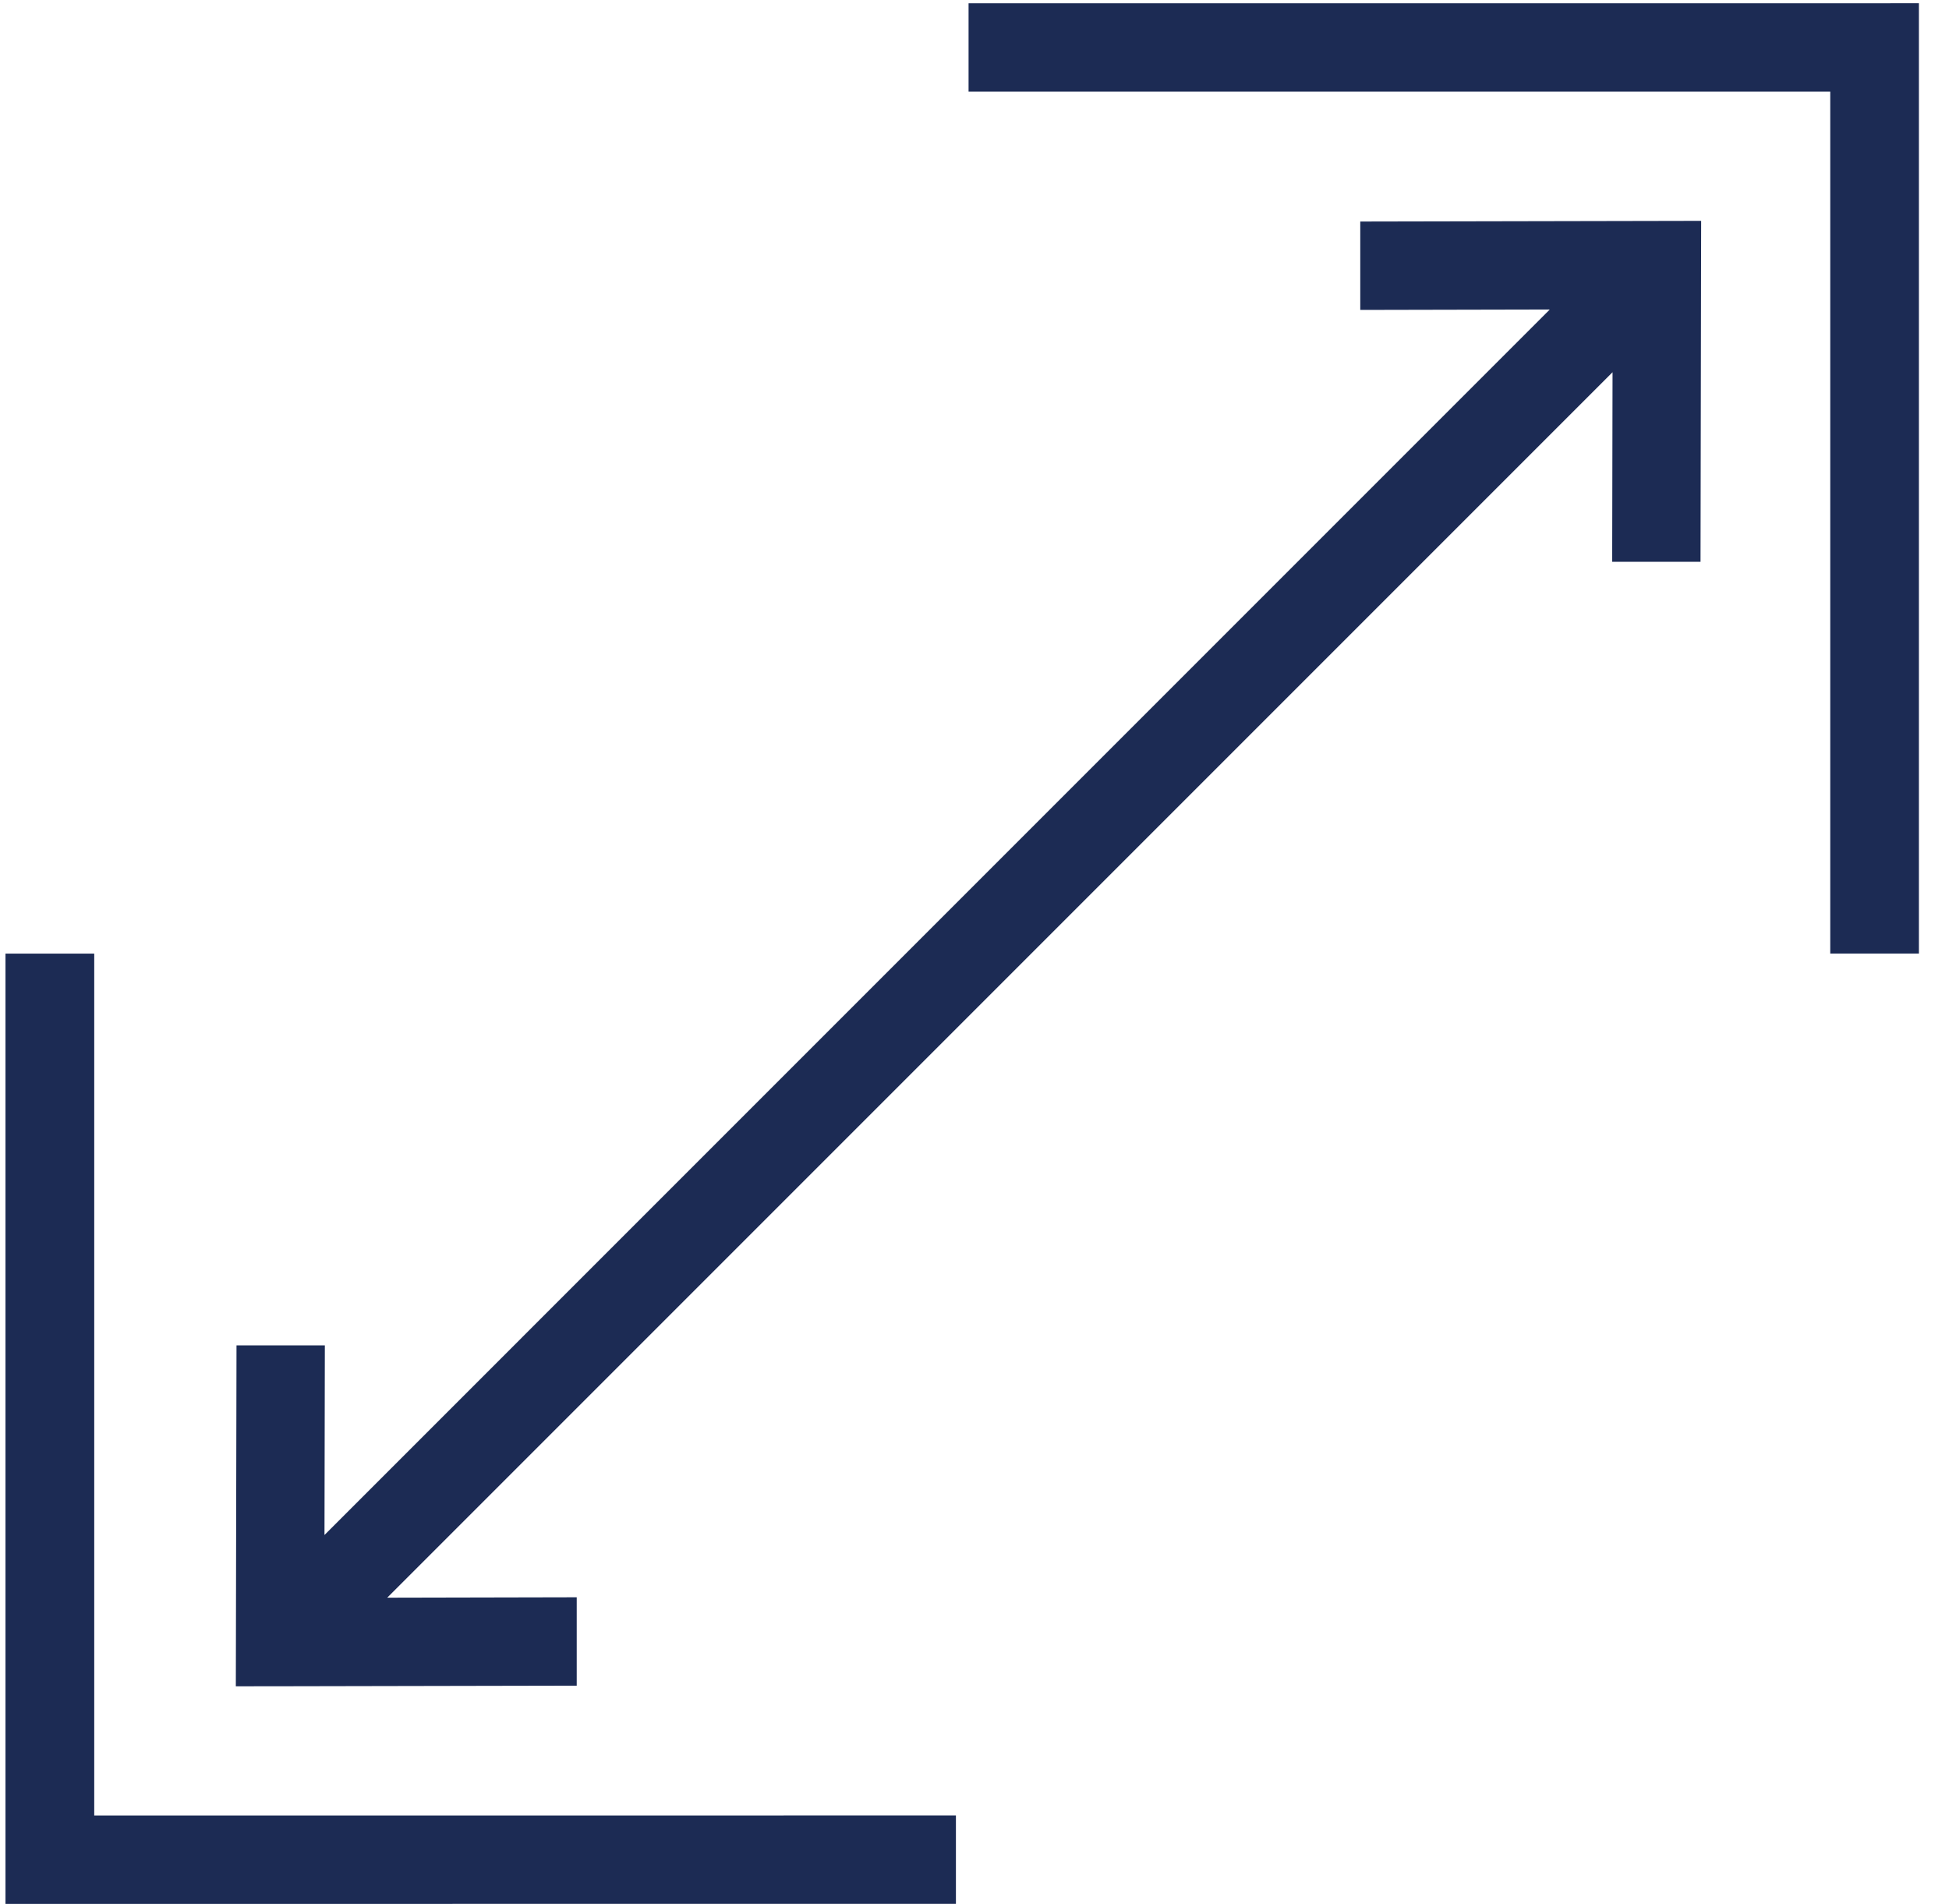 <svg width="43" height="42" viewBox="0 0 43 42" fill="none" xmlns="http://www.w3.org/2000/svg">
<path fill-rule="evenodd" clip-rule="evenodd" d="M21.369 0.072H41.358L42.336 0.071V21.036H40.38V2.021L21.369 2.021V0.072ZM21.089 41.999L1.1 42H0.121V21.037H2.079V40.051L21.09 40.05V41.999H21.089ZM7.167 29.679H5.218L5.205 36.224L5.203 37.2L6.179 37.199L12.724 37.186V35.236L8.543 35.245L35.577 8.211L35.569 12.393H37.518L37.53 5.848L37.532 4.872L36.556 4.874L30.011 4.887V6.837L34.192 6.828L7.159 33.862L7.167 29.68V29.679Z" fill="#1C2B54"/>
</svg>
